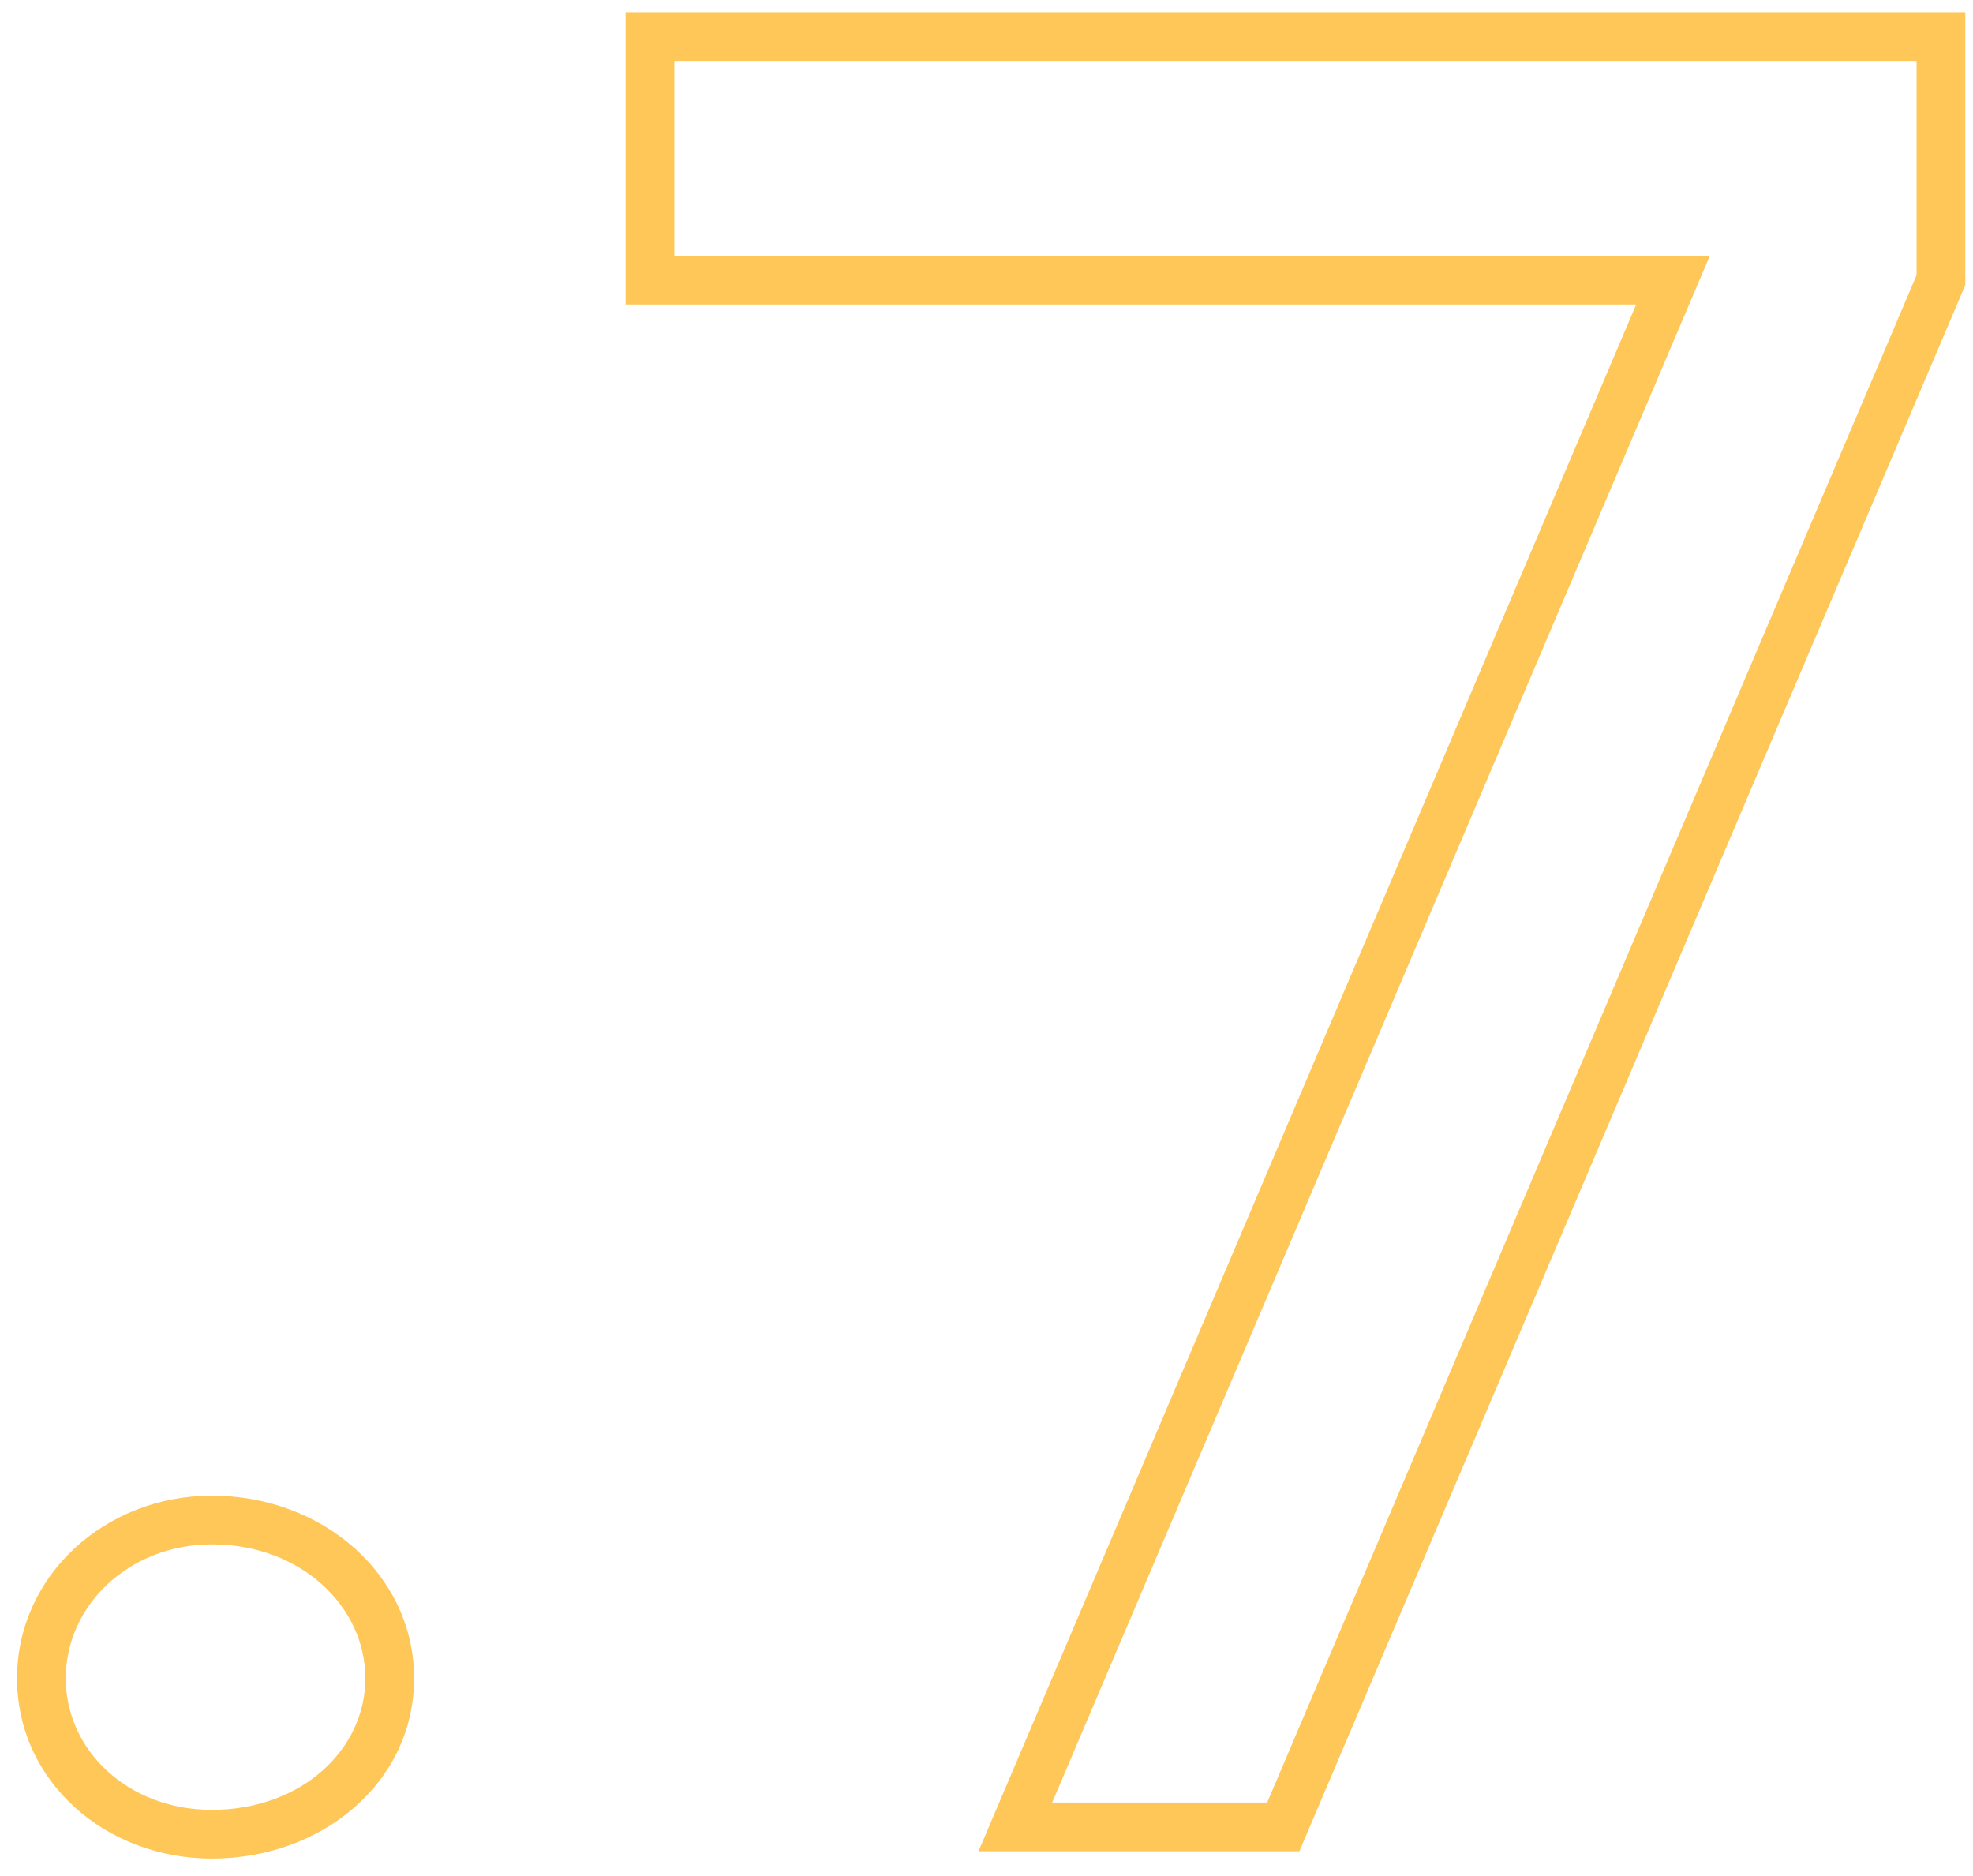 <?xml version="1.0" encoding="UTF-8"?> <svg xmlns="http://www.w3.org/2000/svg" width="81" height="77" viewBox="0 0 81 77" fill="none"> <path d="M0.7 68.9C0.7 73.138 4.338 76.3 8.7 76.3V74.3C5.262 74.3 2.7 71.862 2.7 68.9H0.7ZM8.7 76.3C13.224 76.3 17 73.172 17 68.9H15C15 71.828 12.376 74.3 8.7 74.3V76.3ZM17 68.9C17 64.647 13.245 61.4 8.7 61.4V63.4C12.355 63.4 15 65.954 15 68.9H17ZM8.7 61.4C4.317 61.4 0.7 64.681 0.7 68.9H2.7C2.7 65.919 5.283 63.4 8.7 63.4V61.4ZM79.684 11.5L80.604 11.891L80.684 11.704V11.5H79.684ZM79.684 1.5H80.684V0.5H79.684V1.5ZM26.684 1.5V0.5H25.684V1.5H26.684ZM26.684 11.5H25.684V12.5H26.684V11.5ZM68.684 11.5L69.604 11.891L70.195 10.5H68.684V11.5ZM41.684 75L40.763 74.609L40.172 76H41.684V75ZM52.684 75V76H53.345L53.604 75.391L52.684 75ZM80.684 11.5V1.5H78.684V11.5H80.684ZM79.684 0.5H26.684V2.5H79.684V0.5ZM25.684 1.5V11.5H27.684V1.5H25.684ZM26.684 12.5H68.684V10.5H26.684V12.5ZM67.763 11.109L40.763 74.609L42.604 75.391L69.604 11.891L67.763 11.109ZM41.684 76H52.684V74H41.684V76ZM53.604 75.391L80.604 11.891L78.763 11.109L51.763 74.609L53.604 75.391Z" fill="#FFC658"></path> </svg> 
